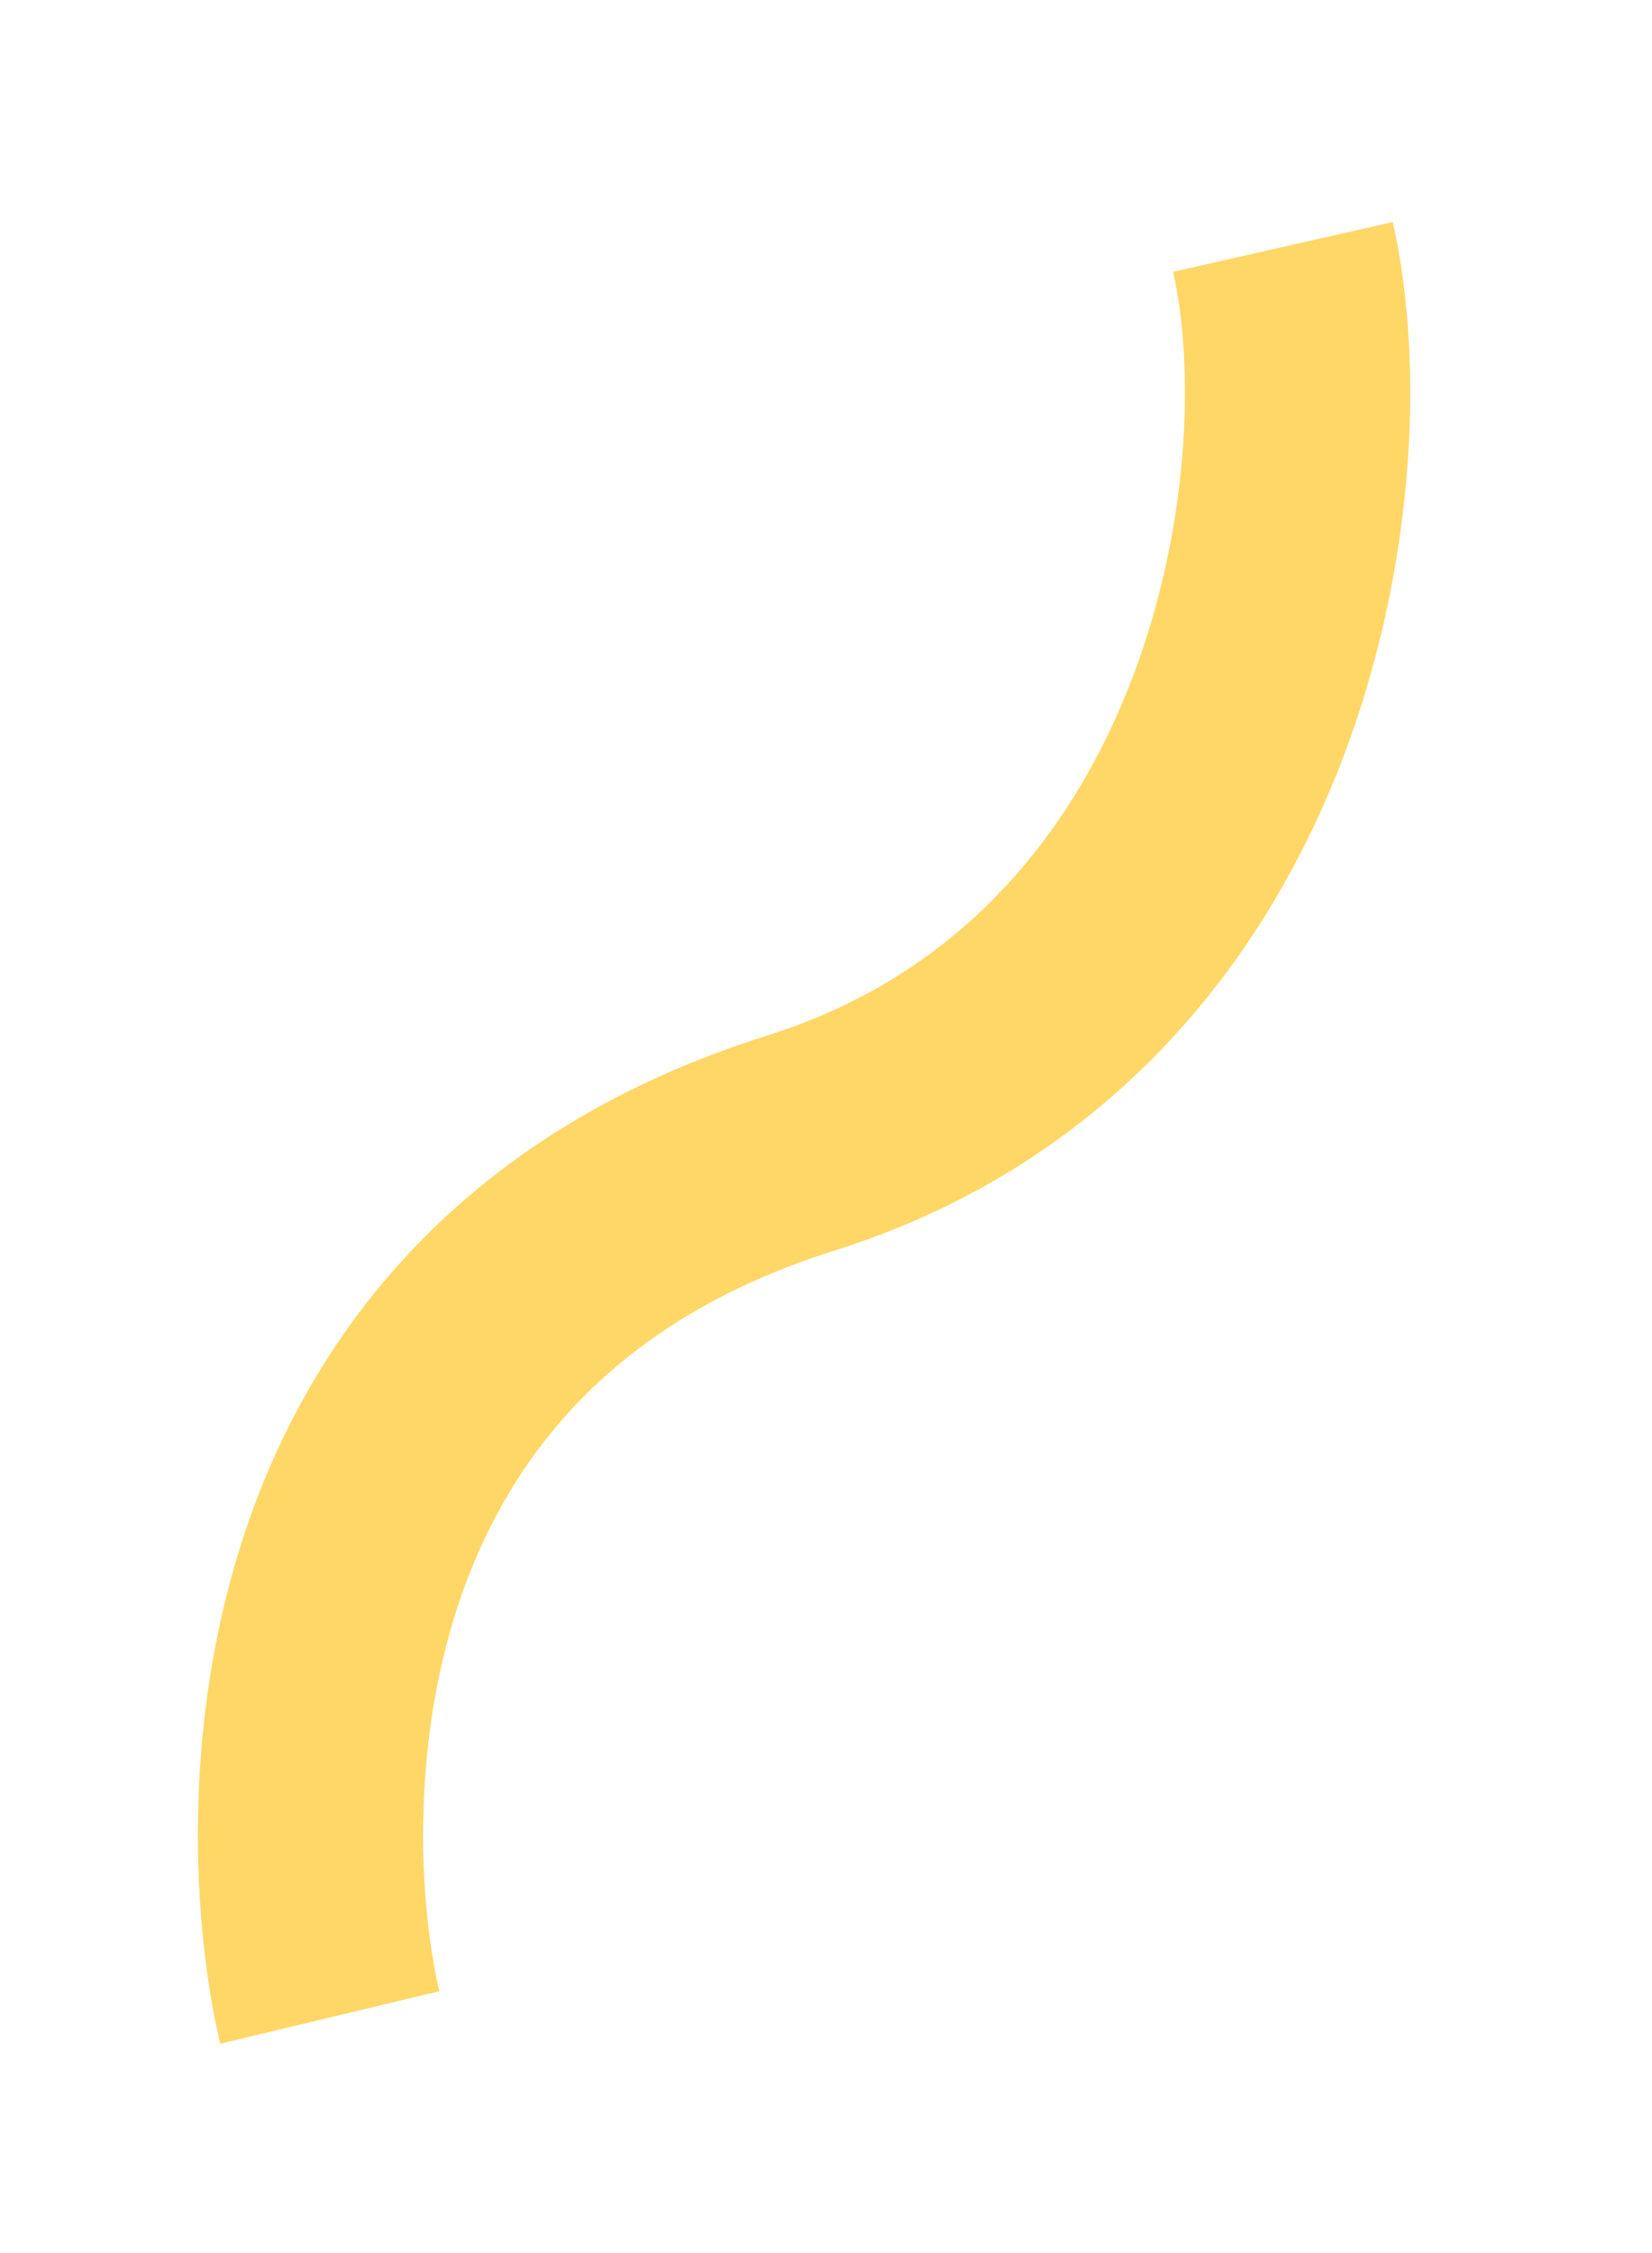 <?xml version="1.0" encoding="UTF-8"?> <svg xmlns="http://www.w3.org/2000/svg" width="22" height="30" viewBox="0 0 22 30" fill="none"> <path d="M17.085 3.288C17.806 6.472 16.715 13.317 10.66 15.222C3.436 17.495 3.869 24.682 4.392 26.863" stroke="#FFD767" stroke-width="3"></path> </svg> 